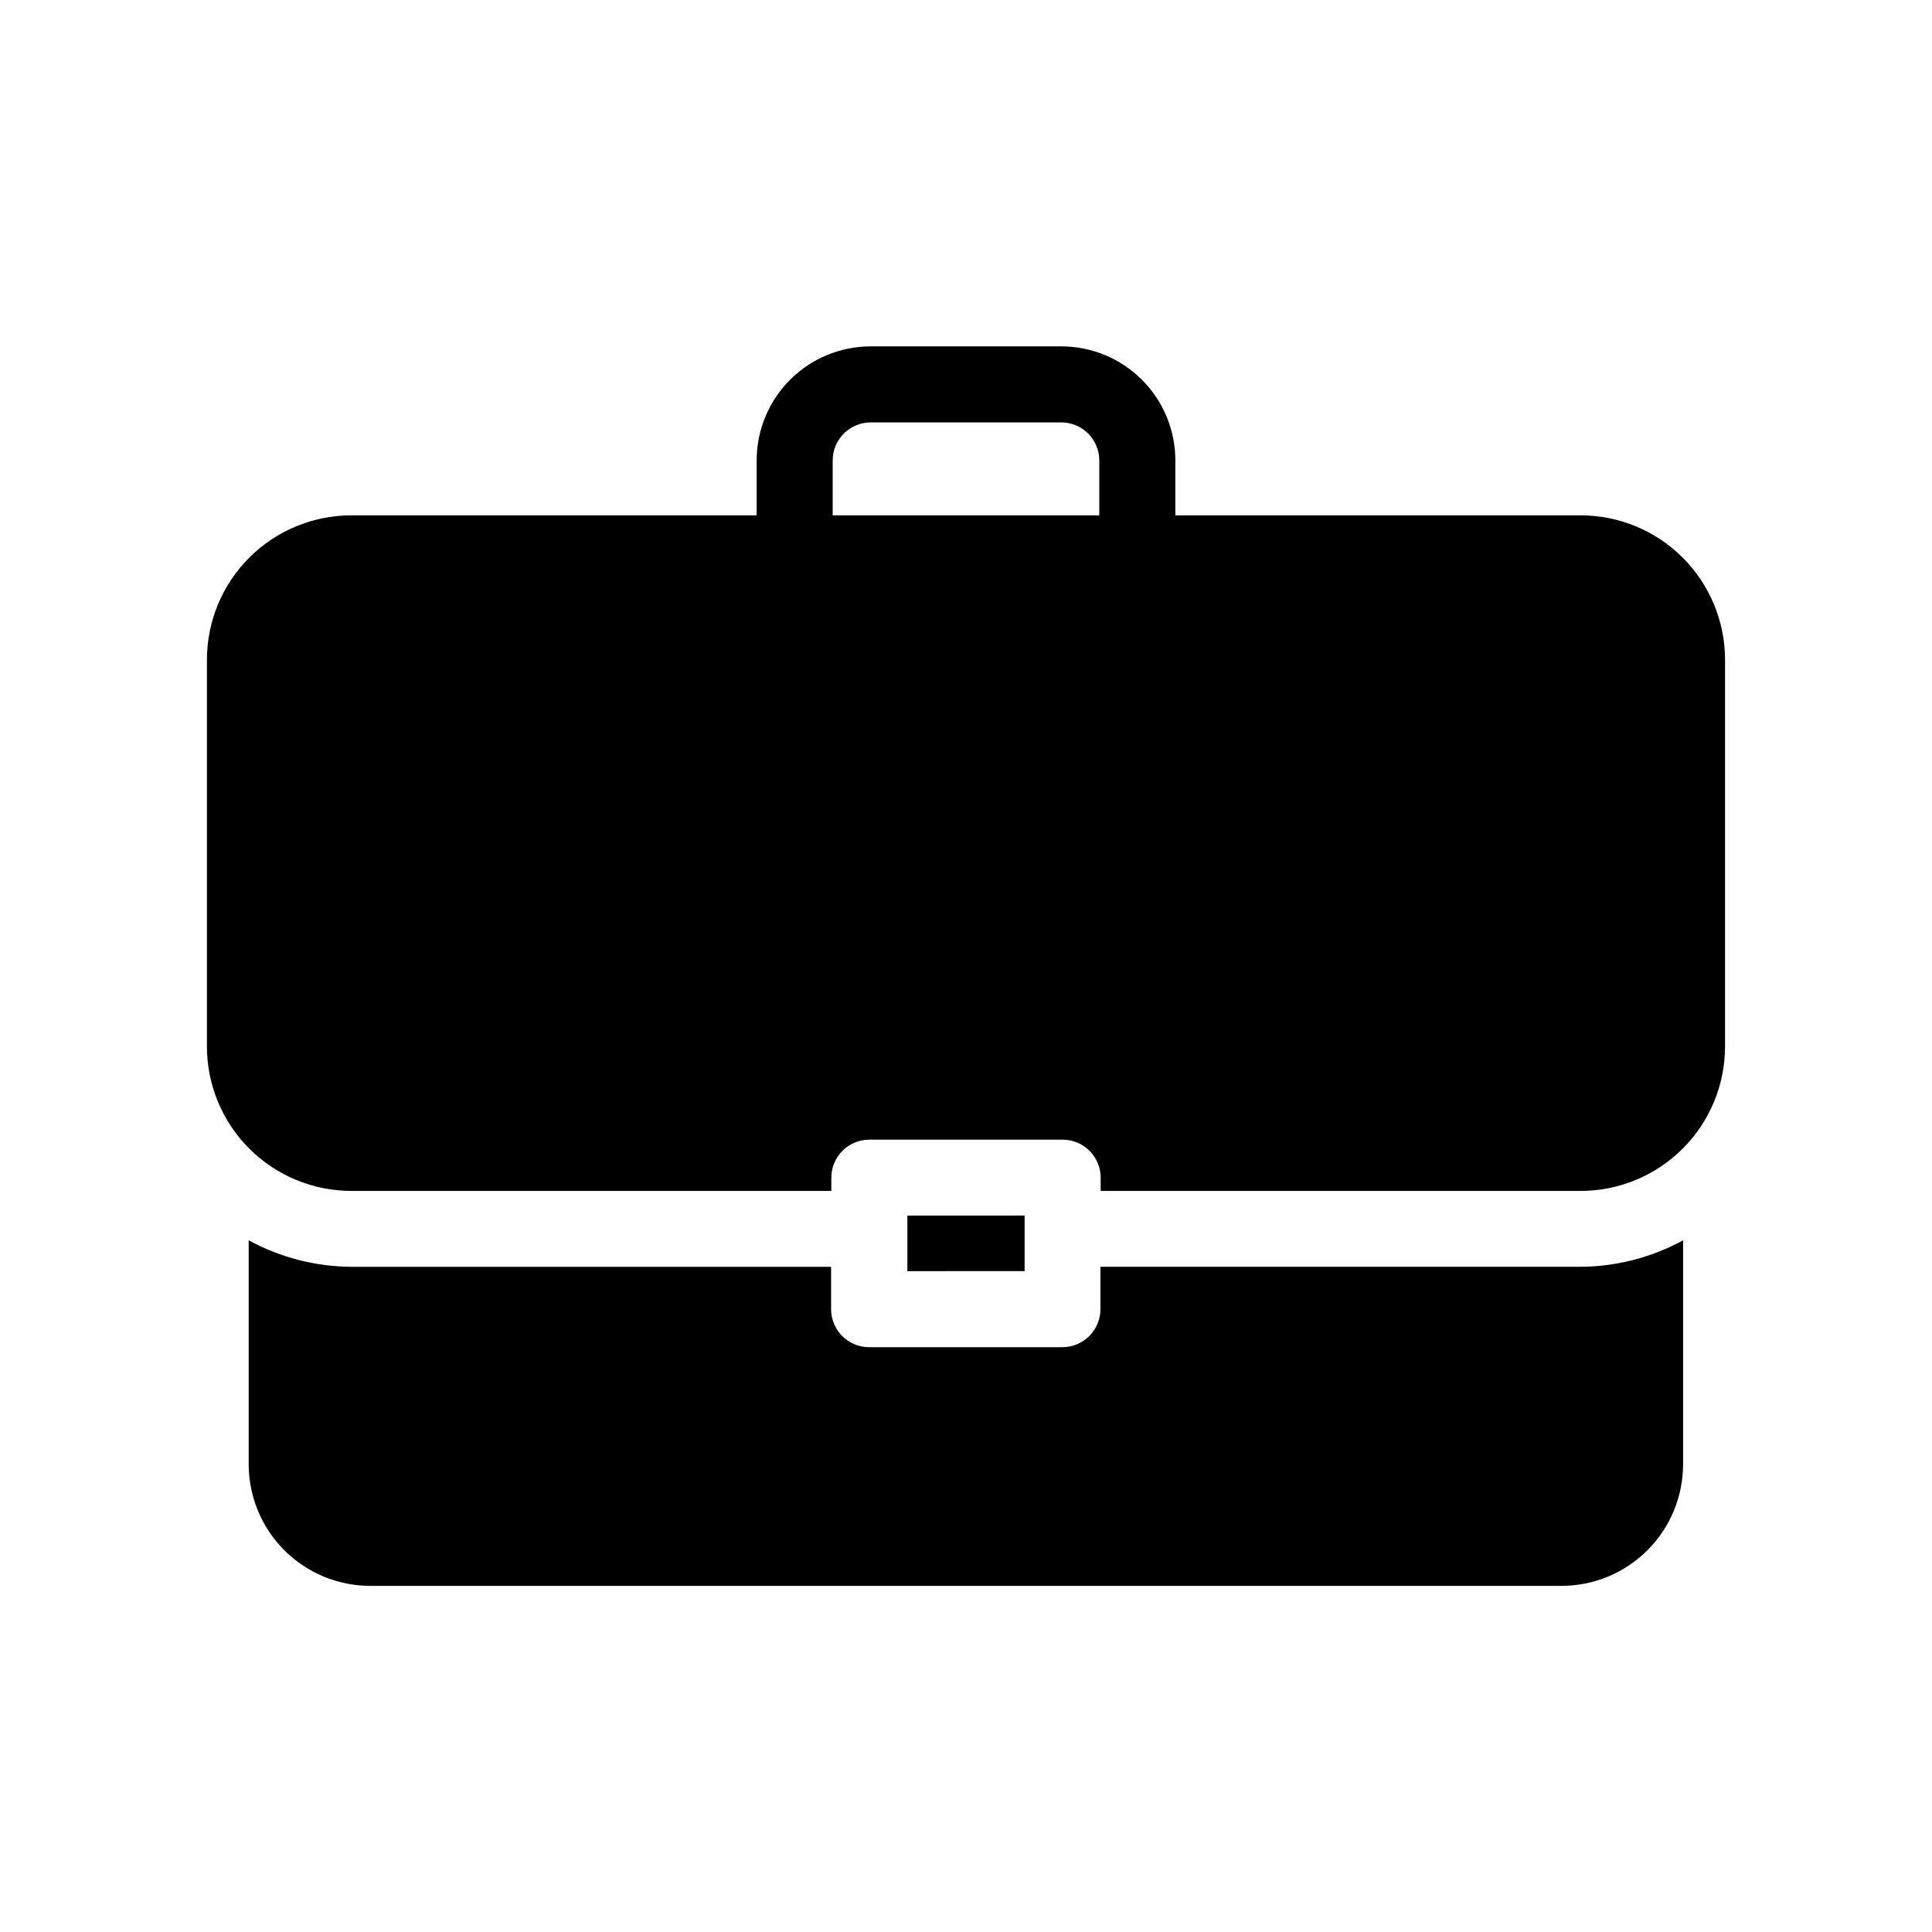 <?xml version="1.0" encoding="UTF-8"?>
<!-- Uploaded to: SVG Repo, www.svgrepo.com, Generator: SVG Repo Mixer Tools -->
<svg fill="#000000" width="800px" height="800px" version="1.1" viewBox="144 144 512 512" xmlns="http://www.w3.org/2000/svg">
 <path d="m562.87 280.57h-107.39v-14.547c0-8.02-3.184-15.707-8.852-21.375-5.668-5.672-13.359-8.855-21.375-8.855h-50.504c-8.016 0-15.703 3.184-21.375 8.855-5.668 5.668-8.852 13.355-8.852 21.375v14.551l-107.39-0.004c-10.156 0-19.895 4.035-27.078 11.215-7.18 7.184-11.215 16.922-11.215 27.074v102.46c0 10.156 4.035 19.895 11.215 27.074 7.184 7.18 16.922 11.215 27.078 11.215h127.18v-3.508h-0.004c0-5.562 4.512-10.074 10.078-10.074h51.227c2.672 0 5.234 1.062 7.125 2.949 1.887 1.891 2.949 4.453 2.949 7.125v3.508h127.18c10.152 0 19.895-4.035 27.074-11.215 7.18-7.18 11.215-16.918 11.215-27.074v-102.48c-0.008-10.152-4.043-19.883-11.223-27.062-7.18-7.176-16.914-11.207-27.066-11.207zm-198.2 0v-14.547c0-5.566 4.512-10.078 10.074-10.078h50.504c2.672 0 5.234 1.062 7.125 2.953 1.891 1.887 2.949 4.449 2.949 7.125v14.551zm50.863 185.56v14.73l-31.074 0.004v-14.73zm147.34 13.582v0.004c9.492-0.066 18.824-2.477 27.164-7.016v59.328c0 8.555-3.398 16.754-9.445 22.801-6.047 6.047-14.246 9.445-22.797 9.445h-315.65c-8.551 0-16.754-3.398-22.801-9.445-6.047-6.047-9.441-14.246-9.441-22.801v-59.328c8.34 4.539 17.668 6.949 27.164 7.016h127.18v11.227-0.004c0 2.672 1.059 5.234 2.949 7.125 1.891 1.891 4.453 2.953 7.125 2.953h51.227c2.672 0 5.234-1.062 7.125-2.953 1.891-1.891 2.953-4.453 2.953-7.125v-11.227z"/>
</svg>